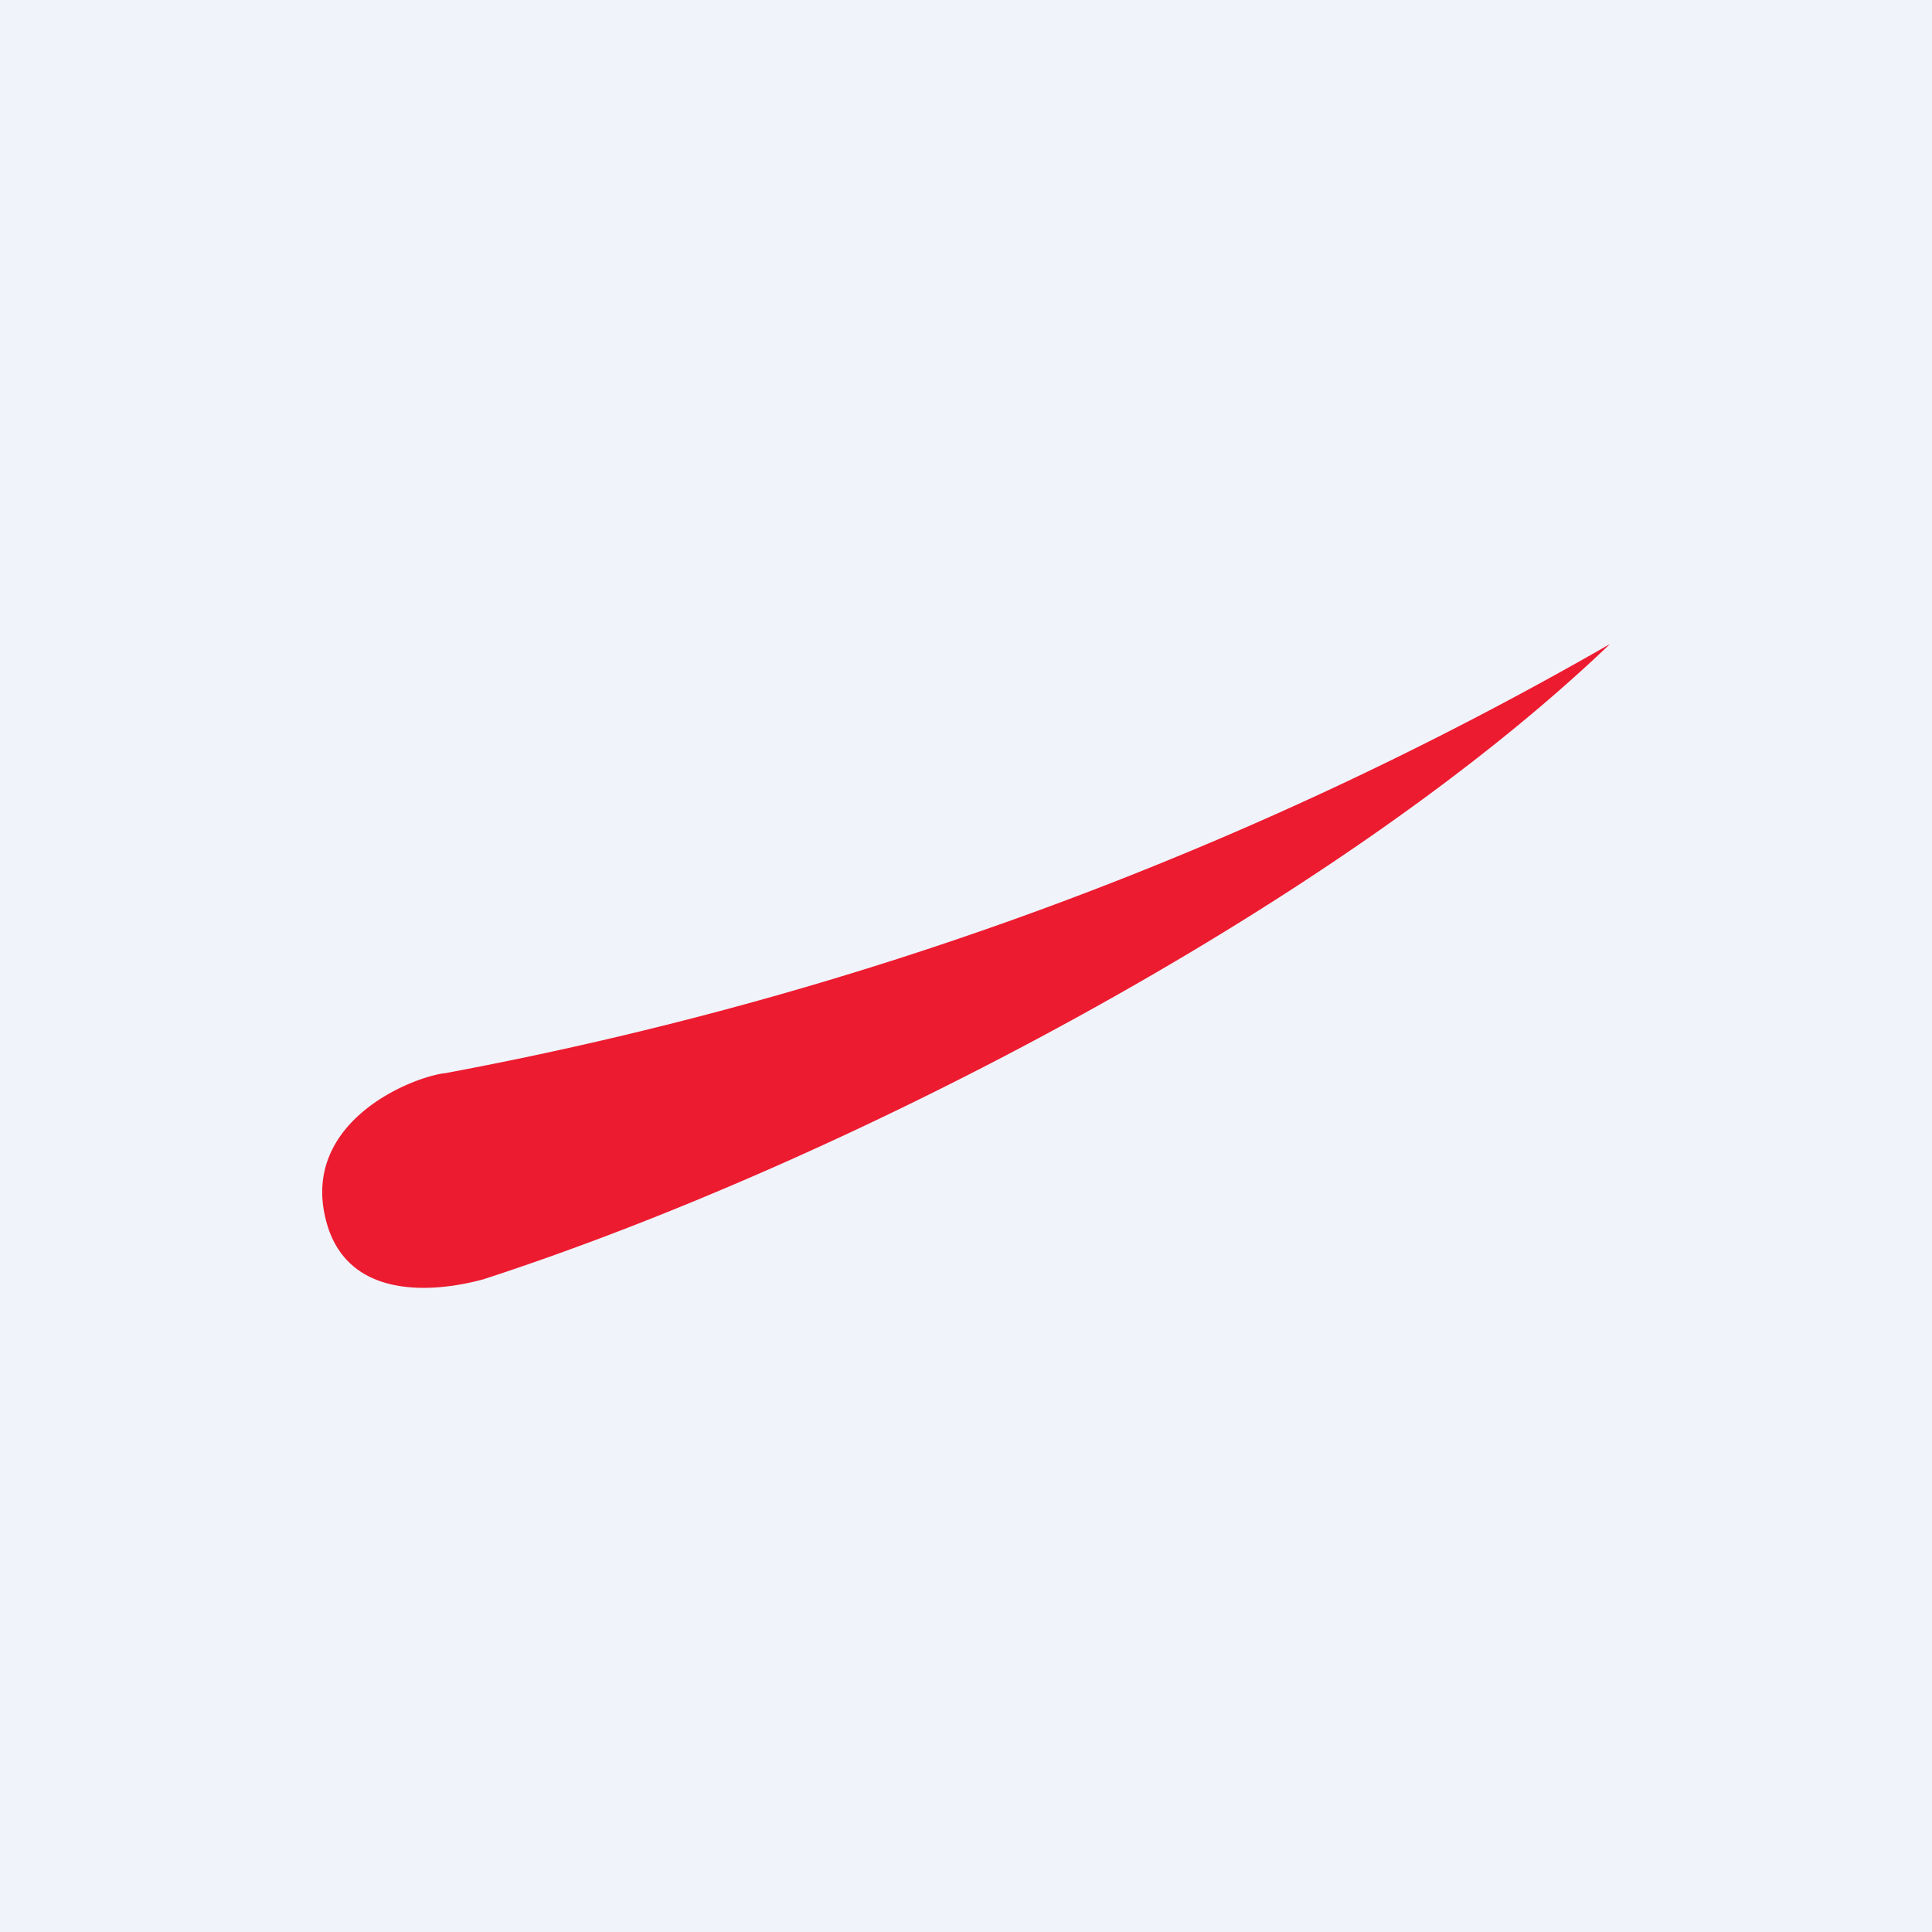 <svg xmlns="http://www.w3.org/2000/svg" width="18" height="18"><path fill="#F0F3FA" d="M0 0h18v18H0z"/><path d="M4.14 10A34.45 34.45 0 0015 6c-2.57 2.46-7.17 4.84-10.5 5.92-.52.14-1.3.17-1.47-.58-.2-.86.73-1.28 1.1-1.34z" fill="#ED1B2F"/></svg>